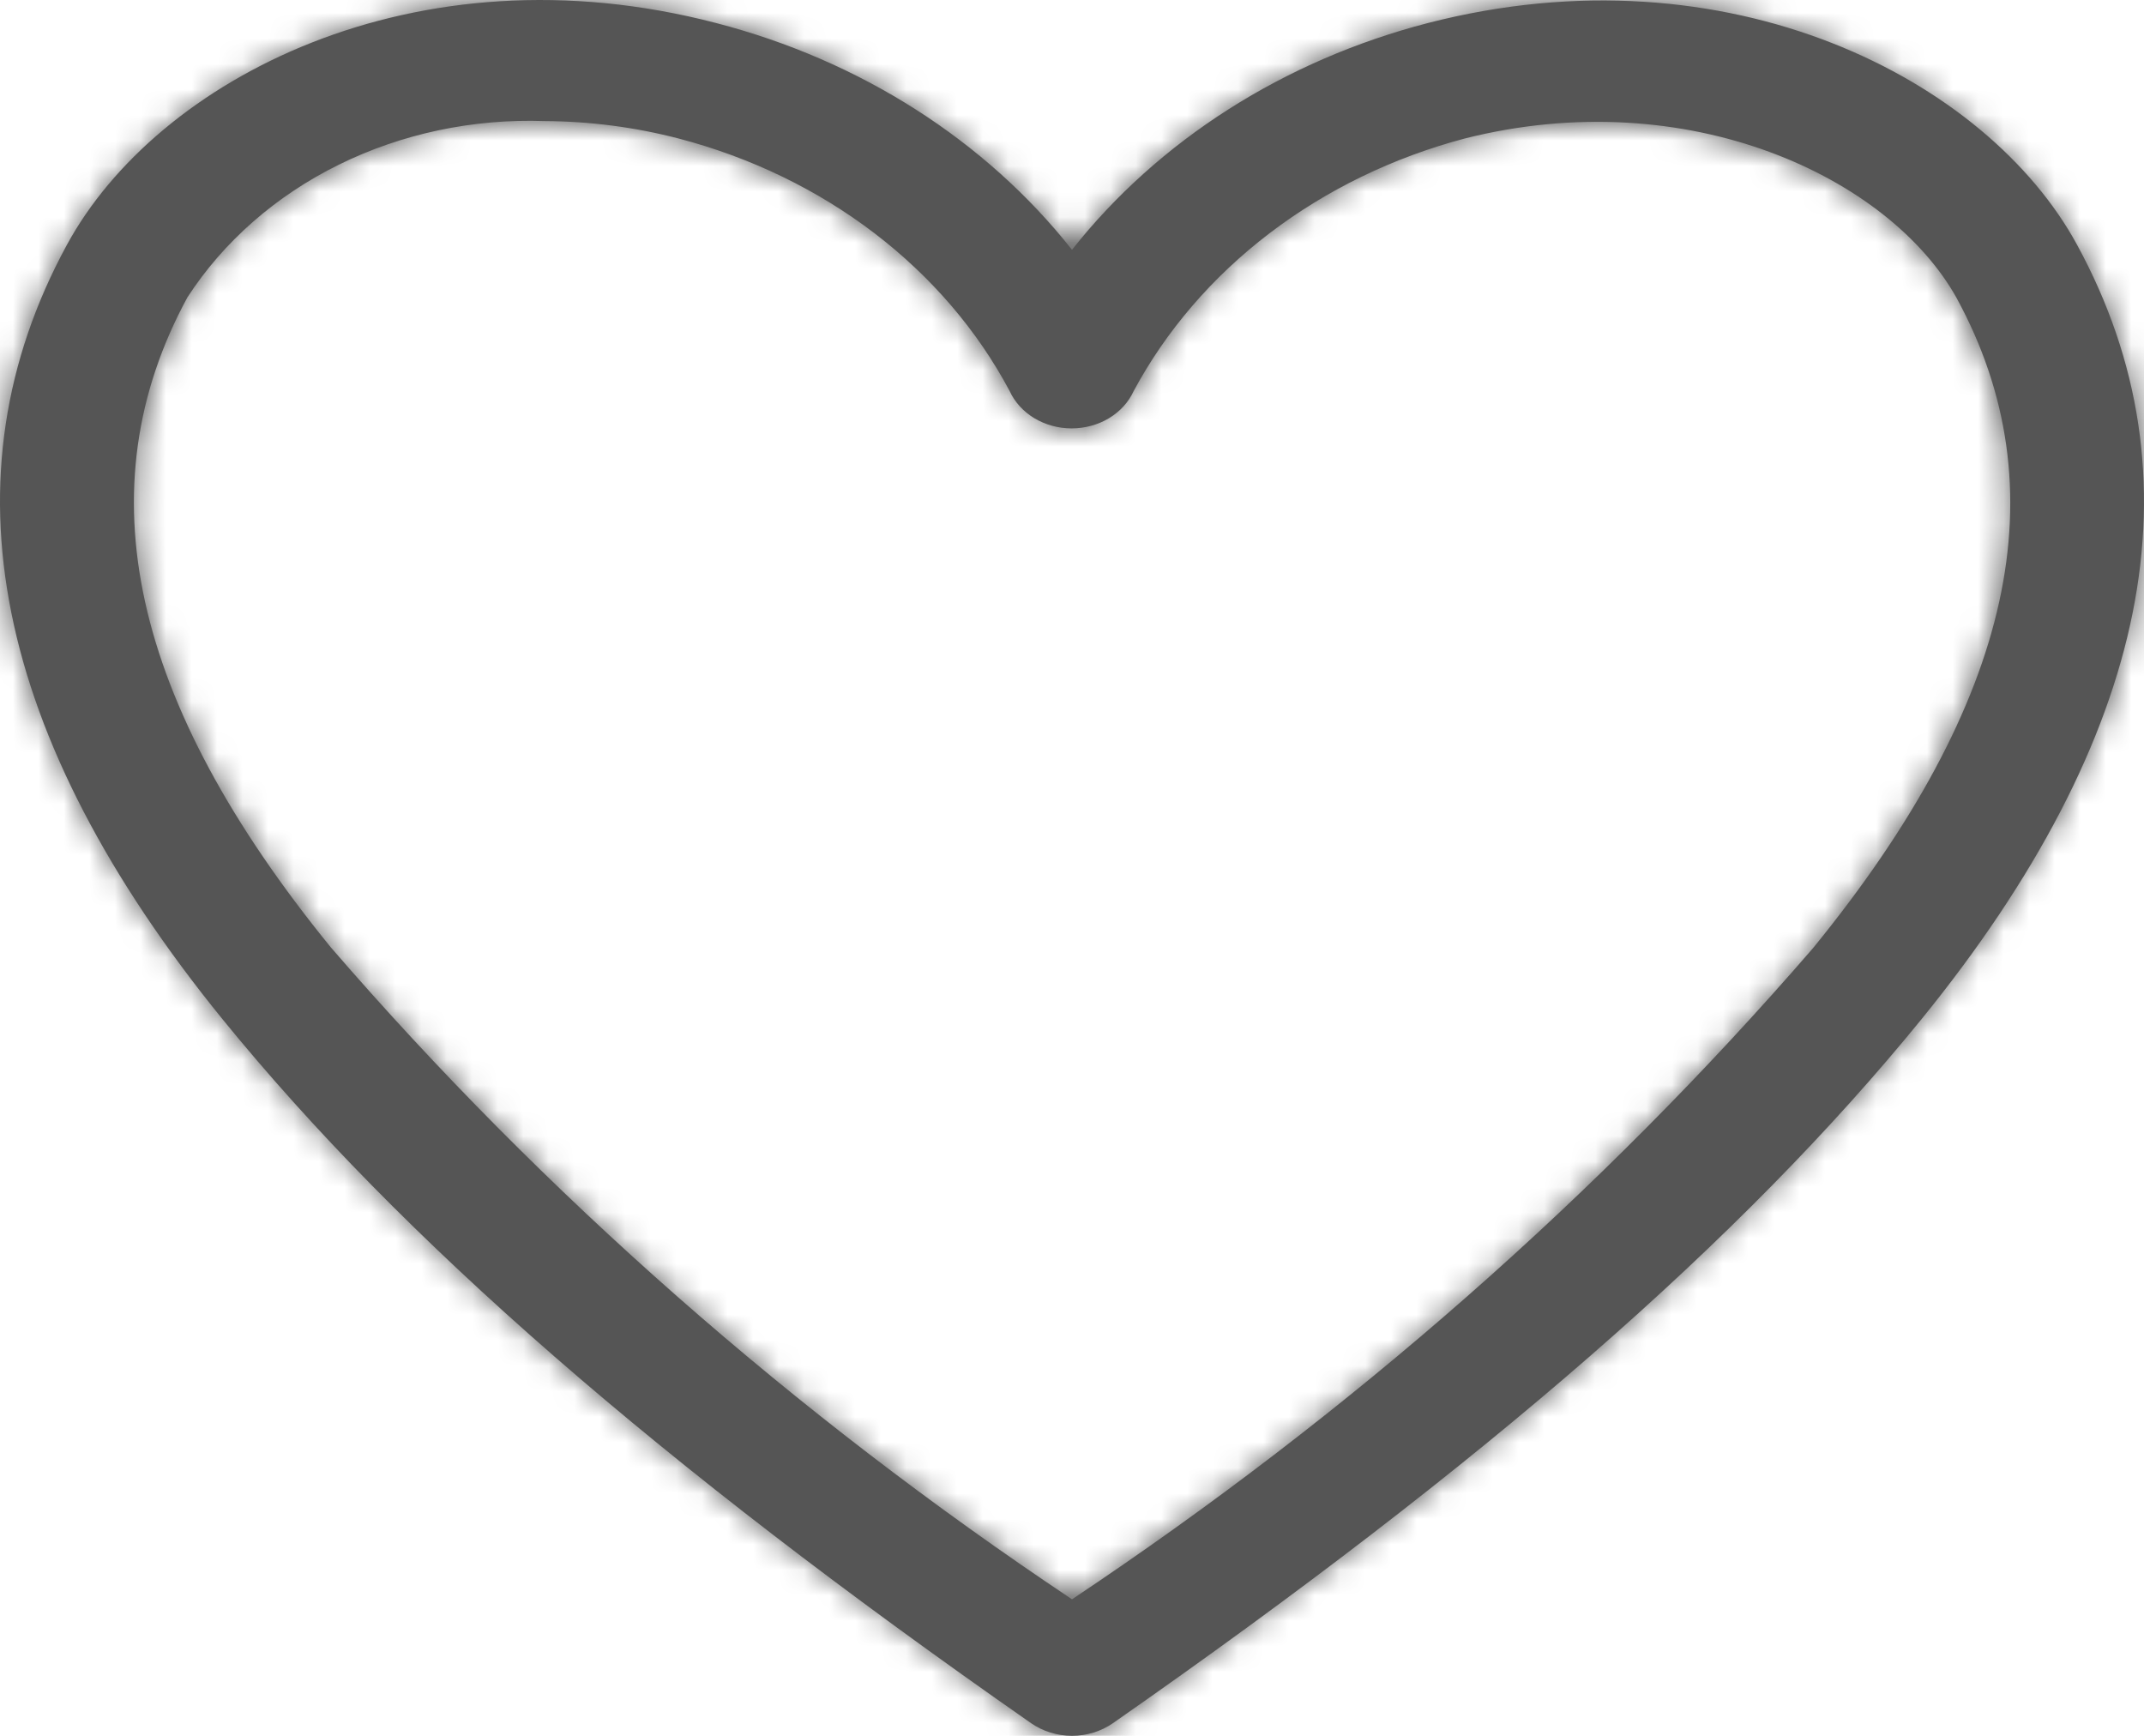 <?xml version="1.0" encoding="UTF-8"?> <svg xmlns="http://www.w3.org/2000/svg" width="84" height="68" viewBox="0 0 84 68" fill="none"> <mask id="path-1-inside-1" fill="white"> <path d="M42 68C41.42 67.998 40.857 67.824 40.398 67.505C25.801 57.328 15.746 48.564 8.71 39.917C-0.269 28.868 -2.317 18.667 2.619 9.596C6.137 3.118 16.245 -2.183 28.059 0.903C33.692 2.363 38.607 5.494 42 9.785C45.393 5.494 50.308 2.363 55.941 0.903C67.729 -2.136 77.863 3.118 81.381 9.596C86.317 18.667 84.269 28.868 75.29 39.917C68.254 48.564 58.199 57.328 43.602 67.505C43.143 67.824 42.58 67.998 42 68ZM21.338 4.743C18.527 4.645 15.739 5.236 13.274 6.452C10.808 7.668 8.758 9.464 7.344 11.646C3.275 19.138 5.113 27.478 12.963 37.114C21.305 46.77 31.074 55.361 42 62.652C52.924 55.369 62.693 46.785 71.037 37.137C78.913 27.478 80.725 19.138 76.656 11.67C74.03 6.958 66.154 3.212 57.385 5.426C54.573 6.172 51.967 7.438 49.733 9.142C47.499 10.846 45.688 12.951 44.415 15.321C44.218 15.753 43.881 16.123 43.449 16.383C43.016 16.643 42.508 16.782 41.987 16.782C41.466 16.782 40.958 16.643 40.525 16.383C40.093 16.123 39.756 15.753 39.558 15.321C38.295 12.945 36.487 10.835 34.252 9.13C32.017 7.425 29.405 6.163 26.589 5.426C24.882 4.982 23.115 4.752 21.338 4.743Z"></path> </mask> <path d="M42 68C41.42 67.998 40.857 67.824 40.398 67.505C25.801 57.328 15.746 48.564 8.71 39.917C-0.269 28.868 -2.317 18.667 2.619 9.596C6.137 3.118 16.245 -2.183 28.059 0.903C33.692 2.363 38.607 5.494 42 9.785C45.393 5.494 50.308 2.363 55.941 0.903C67.729 -2.136 77.863 3.118 81.381 9.596C86.317 18.667 84.269 28.868 75.29 39.917C68.254 48.564 58.199 57.328 43.602 67.505C43.143 67.824 42.58 67.998 42 68ZM21.338 4.743C18.527 4.645 15.739 5.236 13.274 6.452C10.808 7.668 8.758 9.464 7.344 11.646C3.275 19.138 5.113 27.478 12.963 37.114C21.305 46.77 31.074 55.361 42 62.652C52.924 55.369 62.693 46.785 71.037 37.137C78.913 27.478 80.725 19.138 76.656 11.67C74.03 6.958 66.154 3.212 57.385 5.426C54.573 6.172 51.967 7.438 49.733 9.142C47.499 10.846 45.688 12.951 44.415 15.321C44.218 15.753 43.881 16.123 43.449 16.383C43.016 16.643 42.508 16.782 41.987 16.782C41.466 16.782 40.958 16.643 40.525 16.383C40.093 16.123 39.756 15.753 39.558 15.321C38.295 12.945 36.487 10.835 34.252 9.13C32.017 7.425 29.405 6.163 26.589 5.426C24.882 4.982 23.115 4.752 21.338 4.743Z" fill="#555555"></path> <path d="M42 68L41.967 80L42 80L42.033 80L42 68ZM40.398 67.505L33.535 77.349L33.541 77.353L40.398 67.505ZM8.71 39.917L-0.603 47.485L-0.598 47.492L8.71 39.917ZM2.619 9.596L13.159 15.332L13.164 15.323L2.619 9.596ZM28.059 0.903L25.026 12.513L25.048 12.519L28.059 0.903ZM42 9.785L32.588 17.229L42 29.13L51.412 17.229L42 9.785ZM55.941 0.903L52.945 -10.717L52.93 -10.713L55.941 0.903ZM81.381 9.596L70.836 15.323L70.841 15.332L81.381 9.596ZM75.29 39.917L84.598 47.492L84.603 47.485L75.29 39.917ZM43.602 67.505L50.459 77.353L50.465 77.349L43.602 67.505ZM21.338 4.743L20.919 16.736L21.1 16.742L21.281 16.743L21.338 4.743ZM7.344 11.646L-2.726 5.121L-2.979 5.51L-3.2 5.918L7.344 11.646ZM12.963 37.114L3.659 44.693L3.769 44.828L3.882 44.959L12.963 37.114ZM42 62.652L35.339 72.634L41.997 77.076L48.657 72.636L42 62.652ZM71.037 37.137L80.113 44.987L80.227 44.856L80.337 44.721L71.037 37.137ZM76.656 11.67L87.193 5.928L87.166 5.878L87.138 5.829L76.656 11.67ZM57.385 5.426L54.447 -6.208L54.378 -6.191L54.309 -6.173L57.385 5.426ZM44.415 15.321L33.843 9.645L33.663 9.981L33.504 10.327L44.415 15.321ZM41.987 16.782V4.782V16.782ZM39.558 15.321L50.469 10.327L50.322 10.004L50.155 9.69L39.558 15.321ZM26.589 5.426L29.623 -6.184L29.615 -6.186L26.589 5.426ZM42.033 56C43.794 56.005 45.631 56.526 47.257 57.658L33.541 77.353C36.083 79.123 39.046 79.992 41.967 80L42.033 56ZM47.262 57.662C33.111 47.796 24.061 39.769 18.017 32.343L-0.598 47.492C7.431 57.358 18.491 66.86 33.535 77.349L47.262 57.662ZM18.022 32.349C10.722 23.366 11.447 18.478 13.159 15.332L-7.922 3.861C-16.081 18.855 -11.261 34.37 -0.603 47.485L18.022 32.349ZM13.164 15.323C13.358 14.966 14.345 13.726 16.623 12.829C18.729 12 21.609 11.621 25.026 12.513L31.092 -10.707C14.617 -15.011 -1.453 -8.051 -7.927 3.87L13.164 15.323ZM25.048 12.519C28.322 13.368 30.924 15.124 32.588 17.229L51.412 2.341C46.29 -4.136 39.062 -8.642 31.07 -10.713L25.048 12.519ZM51.412 17.229C53.077 15.124 55.678 13.368 58.952 12.519L52.93 -10.713C44.938 -8.642 37.71 -4.136 32.588 2.341L51.412 17.229ZM58.937 12.523C62.358 11.641 65.258 12.02 67.382 12.853C69.679 13.753 70.654 14.988 70.836 15.323L91.927 3.87C85.433 -8.089 69.323 -14.94 52.945 -10.717L58.937 12.523ZM70.841 15.332C72.553 18.478 73.278 23.366 65.978 32.349L84.603 47.485C95.261 34.37 100.081 18.855 91.922 3.861L70.841 15.332ZM65.983 32.343C59.94 39.769 50.889 47.796 36.738 57.662L50.465 77.349C65.509 66.86 76.569 57.358 84.598 47.492L65.983 32.343ZM36.743 57.658C38.369 56.526 40.206 56.005 41.967 56L42.033 80C44.954 79.992 47.917 79.123 50.459 77.353L36.743 57.658ZM21.757 -7.249C17.012 -7.415 12.251 -6.424 7.965 -4.31L18.582 17.214C19.227 16.896 20.041 16.705 20.919 16.736L21.757 -7.249ZM7.965 -4.31C3.675 -2.194 -0.068 1.018 -2.726 5.121L17.415 18.171C17.585 17.91 17.942 17.53 18.582 17.214L7.965 -4.31ZM-3.2 5.918C-6.627 12.226 -7.583 19.138 -6.035 26.16C-4.56 32.848 -0.96 39.023 3.659 44.693L22.266 29.534C19.036 25.569 17.791 22.756 17.402 20.991C17.087 19.562 17.246 18.558 17.889 17.374L-3.2 5.918ZM3.882 44.959C12.952 55.457 23.541 64.761 35.339 72.634L48.661 52.67C38.607 45.962 29.658 38.083 22.043 29.269L3.882 44.959ZM48.657 72.636C60.453 64.771 71.042 55.476 80.113 44.987L61.961 29.287C54.344 38.094 45.395 45.966 35.343 52.668L48.657 72.636ZM80.337 44.721C84.973 39.036 88.575 32.851 90.046 26.158C91.591 19.13 90.622 12.222 87.193 5.928L66.118 17.411C66.758 18.586 66.919 19.582 66.606 21.006C66.219 22.765 64.978 25.58 61.737 29.554L80.337 44.721ZM87.138 5.829C81.347 -4.564 67.373 -9.473 54.447 -6.208L60.323 17.061C62.304 16.561 63.998 16.777 65.18 17.212C65.776 17.431 66.16 17.676 66.35 17.826C66.56 17.991 66.412 17.939 66.173 17.511L87.138 5.829ZM54.309 -6.173C50.03 -5.038 45.985 -3.092 42.454 -0.399L57.012 18.682C57.949 17.967 59.117 17.382 60.461 17.026L54.309 -6.173ZM42.454 -0.399C38.921 2.297 35.961 5.7 33.843 9.645L54.988 20.997C55.415 20.202 56.077 19.395 57.012 18.682L42.454 -0.399ZM33.504 10.327C34.377 8.421 35.759 7.005 37.263 6.1L49.634 26.666C52.003 25.241 54.059 23.086 55.327 20.316L33.504 10.327ZM37.263 6.1C38.76 5.2 40.4 4.782 41.987 4.782V28.782C44.615 28.782 47.273 28.086 49.634 26.666L37.263 6.1ZM41.987 4.782C43.573 4.782 45.214 5.2 46.71 6.1L34.34 26.666C36.701 28.086 39.359 28.782 41.987 28.782V4.782ZM46.71 6.1C48.215 7.005 49.597 8.421 50.469 10.327L28.647 20.316C29.915 23.086 31.97 25.241 34.34 26.666L46.71 6.1ZM50.155 9.69C48.044 5.718 45.078 2.295 41.531 -0.41L26.973 18.67C27.897 19.375 28.547 20.172 28.962 20.953L50.155 9.69ZM41.531 -0.41C37.987 -3.114 33.922 -5.06 29.623 -6.184L23.554 17.036C24.889 17.385 26.047 17.964 26.973 18.67L41.531 -0.41ZM29.615 -6.186C26.932 -6.885 24.167 -7.243 21.395 -7.257L21.281 16.743C22.063 16.747 22.833 16.848 23.562 17.038L29.615 -6.186Z" fill="#555555" mask="url(#path-1-inside-1)"></path> </svg> 